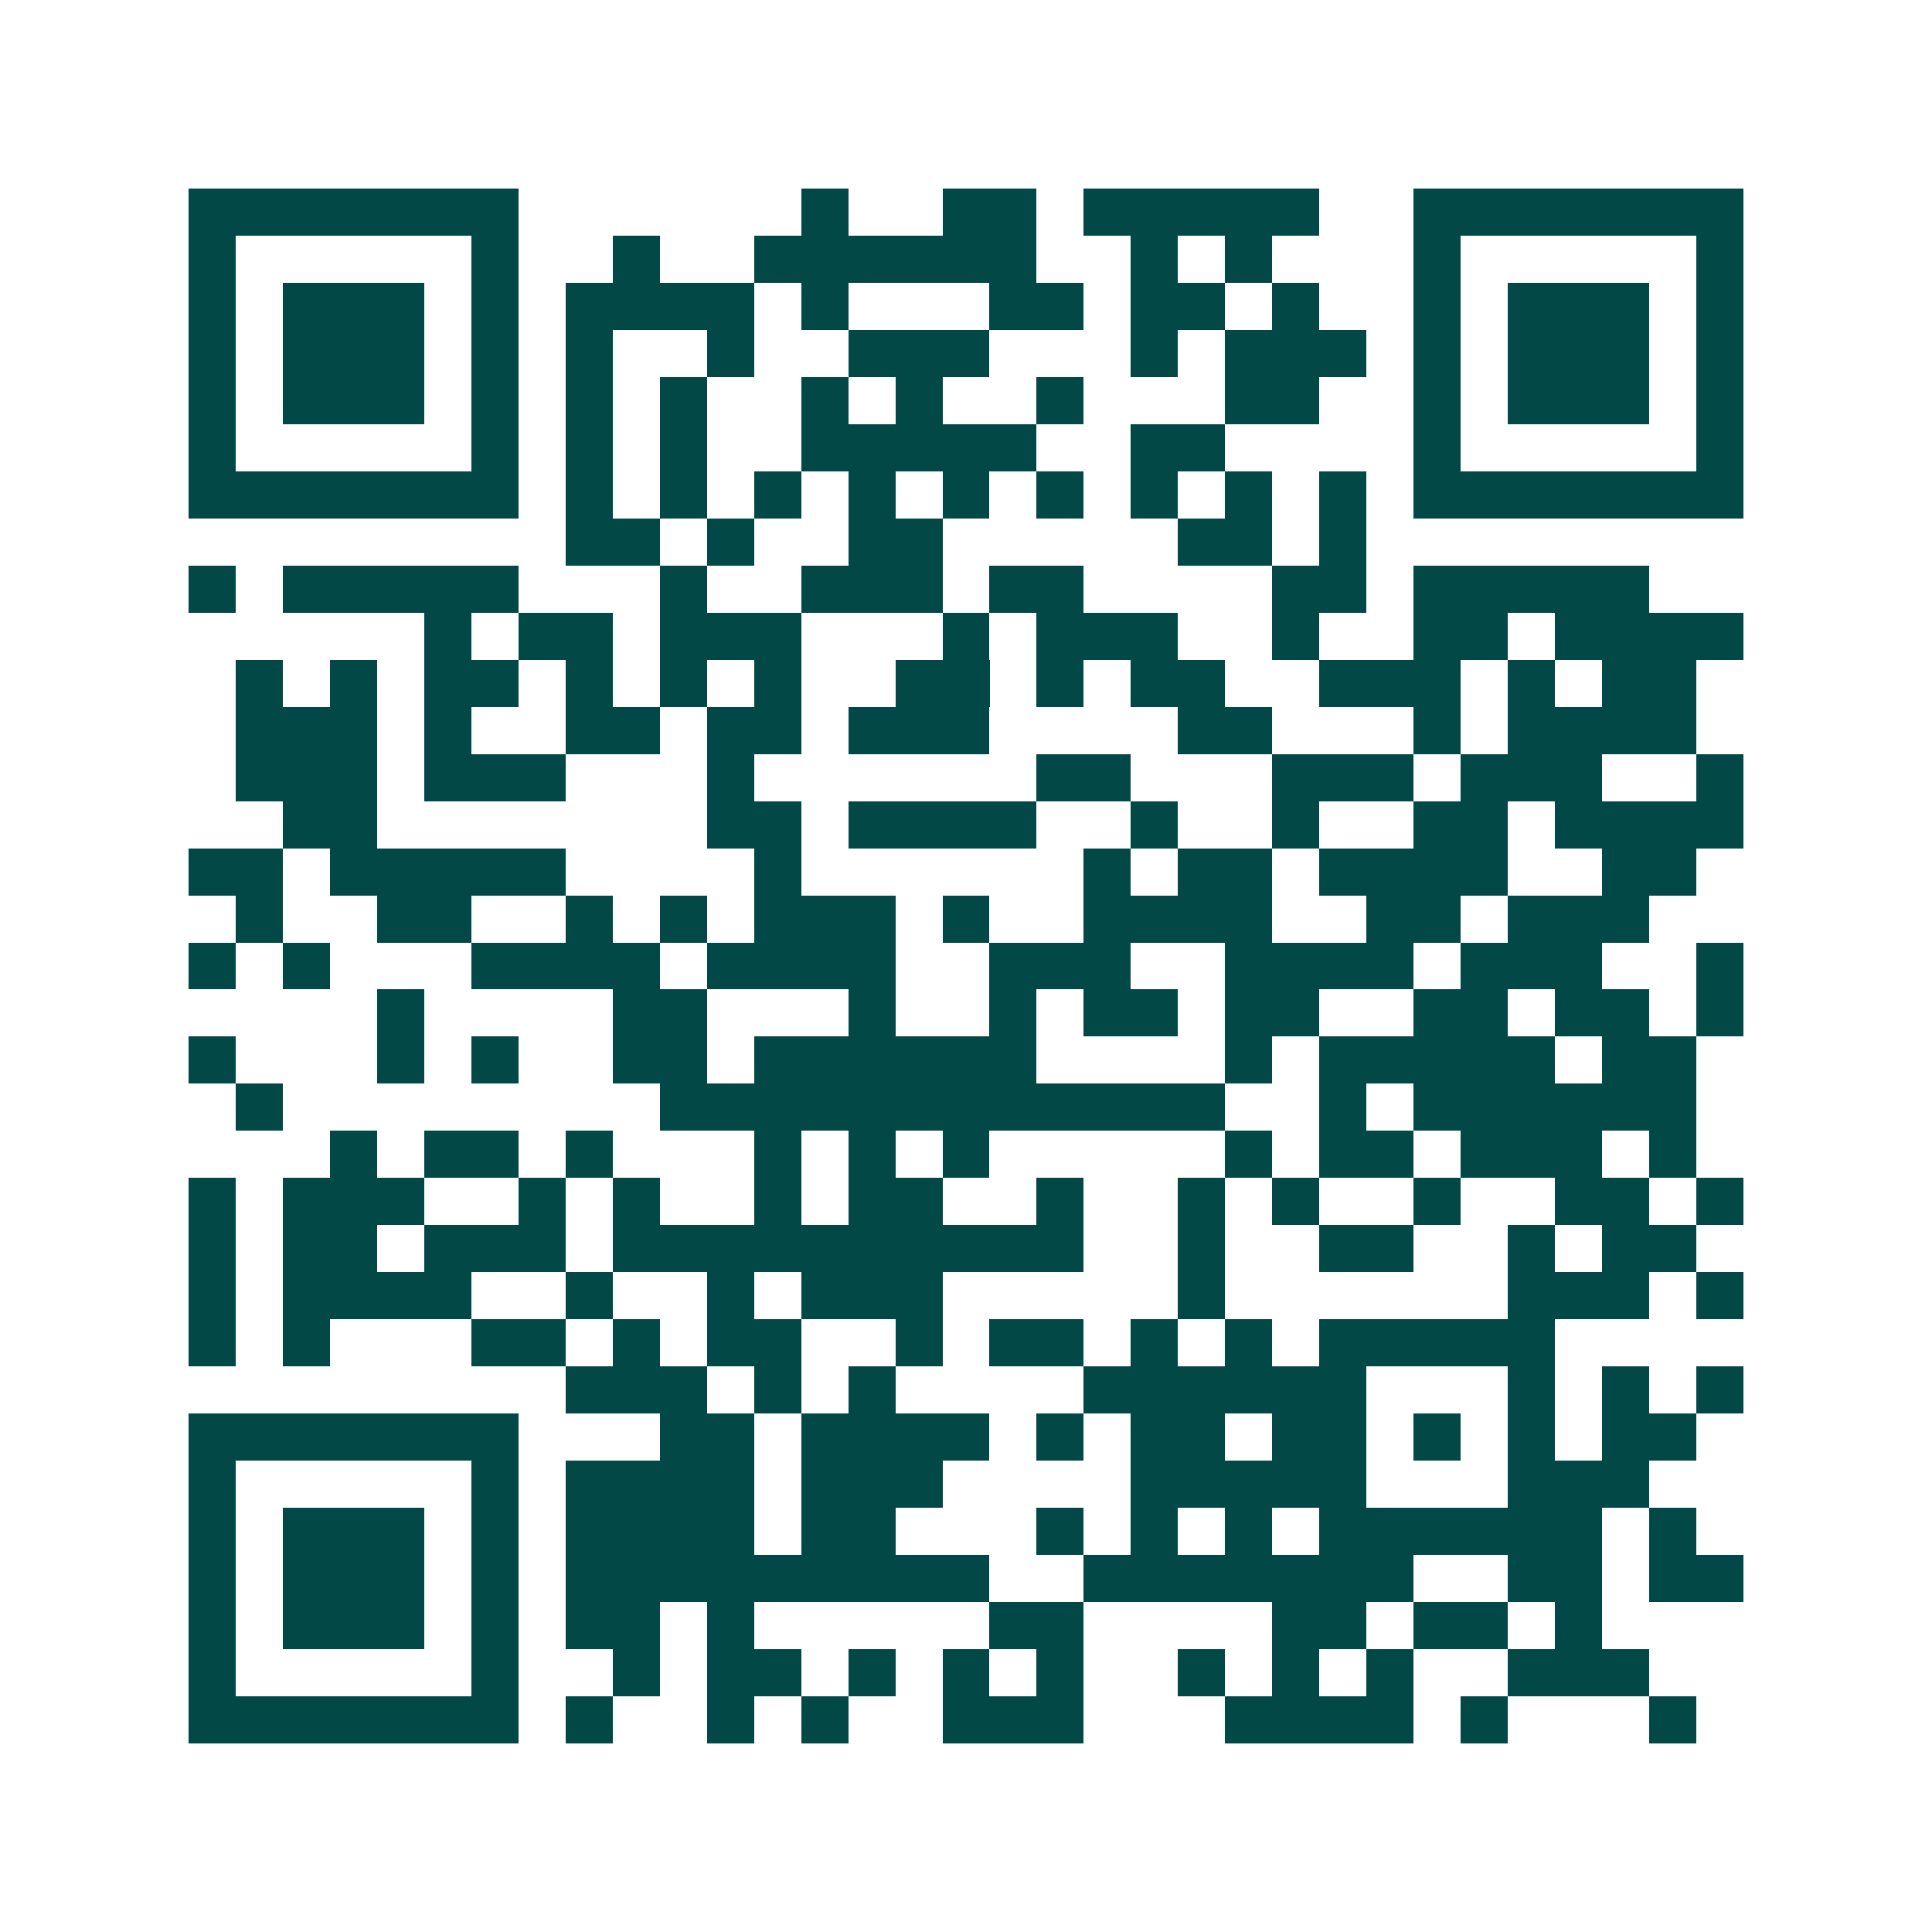 <svg xmlns="http://www.w3.org/2000/svg" width="200" height="200" viewBox="0 0 41 41" shape-rendering="crispEdges"><path fill="#ffffff" d="M0 0h41v41H0z"/><path stroke="#014847" d="M4 4.5h7m6 0h1m2 0h2m1 0h5m2 0h7M4 5.5h1m5 0h1m2 0h1m2 0h6m2 0h1m1 0h1m3 0h1m5 0h1M4 6.5h1m1 0h3m1 0h1m1 0h4m1 0h1m3 0h2m1 0h2m1 0h1m2 0h1m1 0h3m1 0h1M4 7.5h1m1 0h3m1 0h1m1 0h1m2 0h1m2 0h3m3 0h1m1 0h3m1 0h1m1 0h3m1 0h1M4 8.5h1m1 0h3m1 0h1m1 0h1m1 0h1m2 0h1m1 0h1m2 0h1m3 0h2m2 0h1m1 0h3m1 0h1M4 9.5h1m5 0h1m1 0h1m1 0h1m2 0h5m2 0h2m4 0h1m5 0h1M4 10.5h7m1 0h1m1 0h1m1 0h1m1 0h1m1 0h1m1 0h1m1 0h1m1 0h1m1 0h1m1 0h7M12 11.5h2m1 0h1m2 0h2m5 0h2m1 0h1M4 12.5h1m1 0h5m3 0h1m2 0h3m1 0h2m4 0h2m1 0h5M9 13.5h1m1 0h2m1 0h3m3 0h1m1 0h3m2 0h1m2 0h2m1 0h4M5 14.5h1m1 0h1m1 0h2m1 0h1m1 0h1m1 0h1m2 0h2m1 0h1m1 0h2m2 0h3m1 0h1m1 0h2M5 15.5h3m1 0h1m2 0h2m1 0h2m1 0h3m4 0h2m3 0h1m1 0h4M5 16.5h3m1 0h3m3 0h1m6 0h2m3 0h3m1 0h3m2 0h1M6 17.5h2m7 0h2m1 0h4m2 0h1m2 0h1m2 0h2m1 0h4M4 18.5h2m1 0h5m4 0h1m6 0h1m1 0h2m1 0h4m2 0h2M5 19.5h1m2 0h2m2 0h1m1 0h1m1 0h3m1 0h1m2 0h4m2 0h2m1 0h3M4 20.5h1m1 0h1m3 0h4m1 0h4m2 0h3m2 0h4m1 0h3m2 0h1M8 21.5h1m4 0h2m3 0h1m2 0h1m1 0h2m1 0h2m2 0h2m1 0h2m1 0h1M4 22.5h1m3 0h1m1 0h1m2 0h2m1 0h6m4 0h1m1 0h5m1 0h2M5 23.5h1m8 0h12m2 0h1m1 0h6M7 24.5h1m1 0h2m1 0h1m3 0h1m1 0h1m1 0h1m5 0h1m1 0h2m1 0h3m1 0h1M4 25.5h1m1 0h3m2 0h1m1 0h1m2 0h1m1 0h2m2 0h1m2 0h1m1 0h1m2 0h1m2 0h2m1 0h1M4 26.5h1m1 0h2m1 0h3m1 0h10m2 0h1m2 0h2m2 0h1m1 0h2M4 27.5h1m1 0h4m2 0h1m2 0h1m1 0h3m5 0h1m6 0h3m1 0h1M4 28.5h1m1 0h1m3 0h2m1 0h1m1 0h2m2 0h1m1 0h2m1 0h1m1 0h1m1 0h5M12 29.5h3m1 0h1m1 0h1m4 0h6m3 0h1m1 0h1m1 0h1M4 30.5h7m3 0h2m1 0h4m1 0h1m1 0h2m1 0h2m1 0h1m1 0h1m1 0h2M4 31.5h1m5 0h1m1 0h4m1 0h3m4 0h5m3 0h3M4 32.5h1m1 0h3m1 0h1m1 0h4m1 0h2m3 0h1m1 0h1m1 0h1m1 0h6m1 0h1M4 33.5h1m1 0h3m1 0h1m1 0h9m2 0h7m2 0h2m1 0h2M4 34.5h1m1 0h3m1 0h1m1 0h2m1 0h1m5 0h2m4 0h2m1 0h2m1 0h1M4 35.5h1m5 0h1m2 0h1m1 0h2m1 0h1m1 0h1m1 0h1m2 0h1m1 0h1m1 0h1m2 0h3M4 36.5h7m1 0h1m2 0h1m1 0h1m2 0h3m3 0h4m1 0h1m3 0h1"/></svg>
